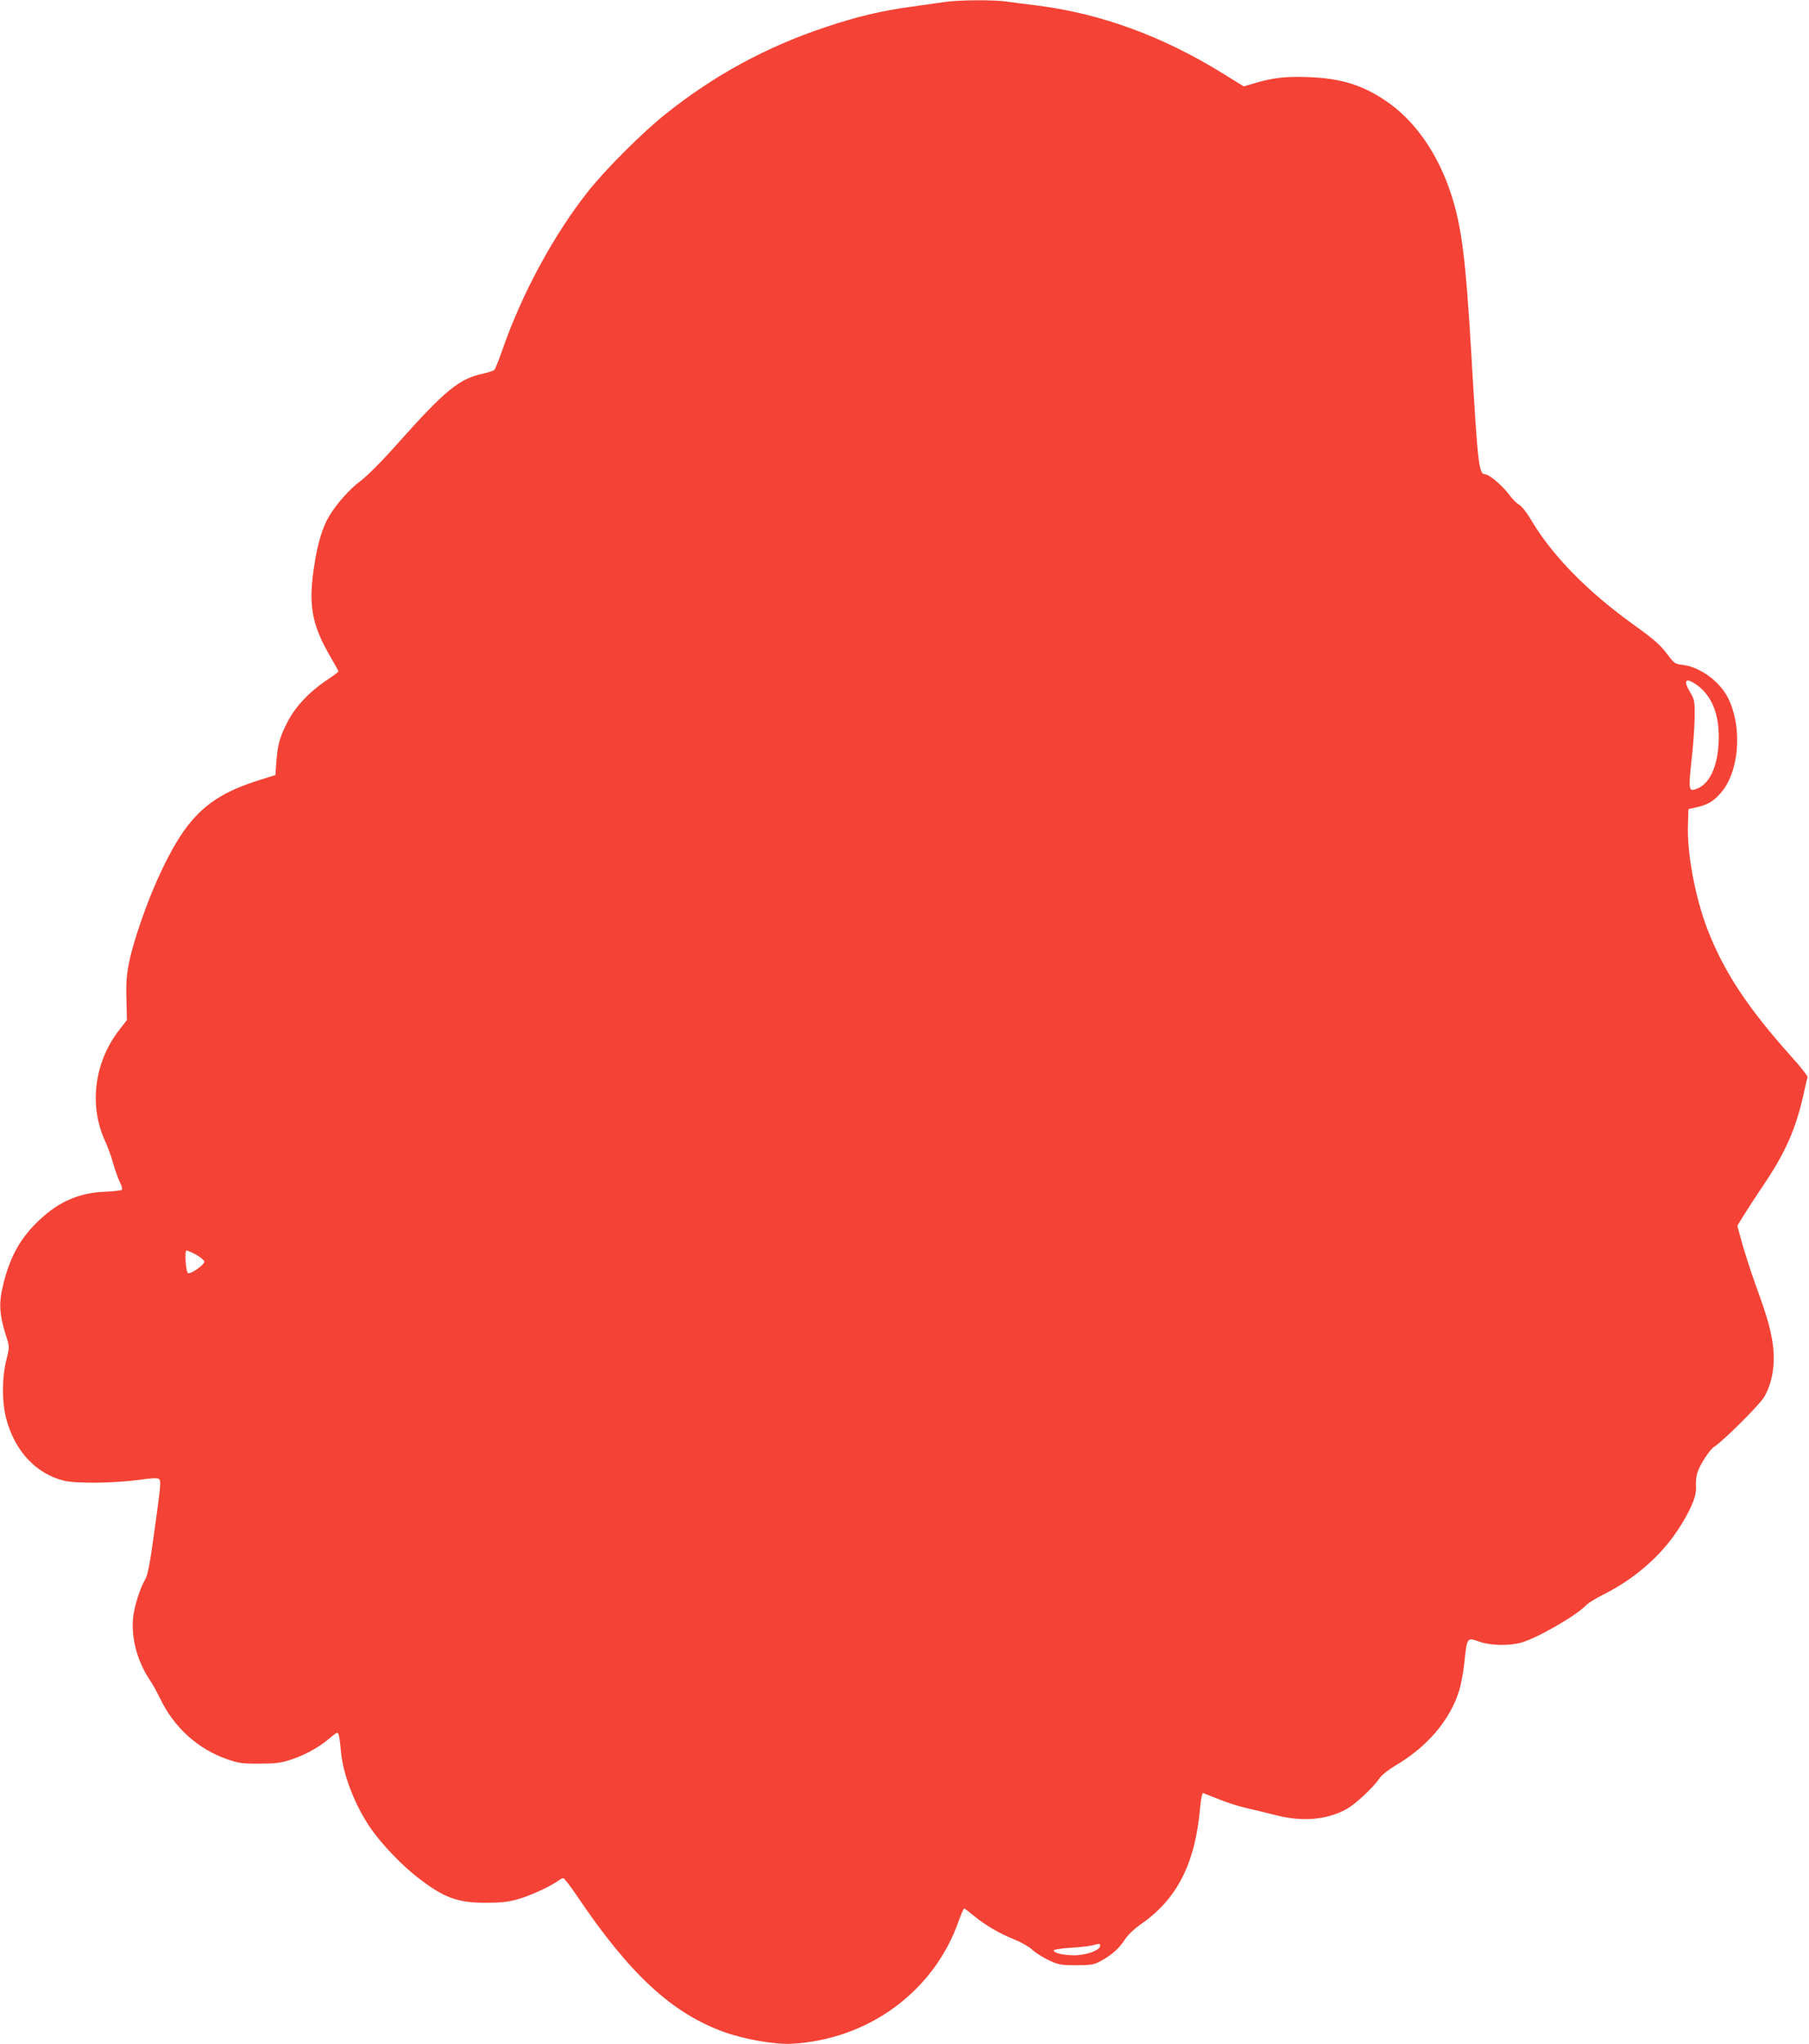 <?xml version="1.0" standalone="no"?>
<!DOCTYPE svg PUBLIC "-//W3C//DTD SVG 20010904//EN"
 "http://www.w3.org/TR/2001/REC-SVG-20010904/DTD/svg10.dtd">
<svg version="1.0" xmlns="http://www.w3.org/2000/svg"
 width="1133pt" height="1280pt" viewBox="0 0 1133 1280"
 preserveAspectRatio="xMidYMid meet">
<g transform="translate(0,1280) scale(0.1,-0.1)"
fill="#f44336" stroke="none">
<path d="M5920 12788 c-36 -5 -128 -18 -205 -29 -199 -27 -344 -62 -545 -129
-372 -124 -699 -302 -1005 -547 -138 -110 -365 -336 -475 -473 -218 -273 -422
-648 -545 -1005 -21 -60 -43 -115 -49 -121 -6 -6 -37 -16 -69 -23 -152 -33
-237 -102 -540 -442 -95 -107 -185 -197 -227 -229 -68 -50 -152 -144 -198
-221 -40 -66 -71 -165 -91 -293 -43 -260 -21 -384 101 -593 26 -45 48 -84 48
-87 0 -3 -34 -29 -77 -57 -107 -72 -193 -164 -241 -257 -49 -95 -63 -143 -71
-251 l-6 -84 -115 -36 c-314 -101 -450 -234 -621 -611 -73 -161 -153 -393
-180 -523 -16 -81 -20 -129 -17 -233 l3 -131 -46 -59 c-159 -203 -194 -477
-90 -700 16 -35 39 -97 50 -139 12 -42 31 -95 42 -117 11 -22 17 -44 12 -48
-4 -4 -53 -10 -108 -12 -160 -7 -287 -62 -409 -178 -115 -108 -178 -219 -222
-387 -34 -134 -31 -199 22 -363 13 -42 12 -53 -6 -125 -28 -109 -29 -262 -1
-368 53 -201 186 -345 361 -388 74 -19 313 -16 464 4 81 12 123 14 131 7 15
-13 13 -31 -31 -349 -24 -177 -39 -253 -53 -277 -35 -59 -71 -175 -78 -249
-10 -129 27 -266 105 -384 20 -29 48 -81 64 -114 87 -183 237 -319 423 -383
70 -24 95 -28 200 -27 102 0 132 4 200 26 87 29 172 76 237 131 23 20 45 36
50 36 10 0 15 -27 23 -112 12 -147 87 -341 187 -486 69 -100 193 -229 293
-307 165 -128 251 -160 430 -159 93 0 137 5 198 22 77 22 196 76 249 113 14
11 31 19 36 19 6 0 43 -48 83 -107 333 -495 598 -739 926 -857 130 -46 315
-78 418 -73 483 25 895 327 1050 770 15 42 30 77 34 77 3 0 31 -21 61 -46 72
-59 157 -109 249 -146 41 -16 93 -45 115 -65 21 -20 69 -50 105 -67 61 -28 74
-31 171 -31 91 0 111 3 150 24 69 37 116 77 152 132 21 33 59 69 108 104 225
157 337 381 367 730 5 51 12 89 18 88 6 -2 49 -19 97 -38 48 -20 124 -44 170
-55 46 -10 127 -30 182 -44 169 -44 320 -33 447 35 57 31 169 135 211 197 13
19 57 53 99 78 197 115 343 286 398 469 12 38 26 115 32 170 18 167 15 164
100 134 68 -23 186 -25 260 -3 103 30 349 173 404 234 11 12 63 44 115 70 186
94 349 235 455 395 82 123 123 219 117 277 -2 26 2 64 8 85 16 51 79 148 106
164 55 34 291 269 316 316 58 106 72 236 42 381 -17 84 -38 151 -109 347 -25
72 -59 177 -75 235 l-29 105 37 60 c20 33 77 121 127 195 135 199 201 348 249
560 13 58 25 110 27 116 2 6 -44 65 -103 130 -274 306 -422 531 -525 798 -76
200 -127 471 -121 650 l3 100 50 11 c69 16 105 36 149 86 118 130 142 407 51
595 -52 106 -176 198 -286 211 -46 5 -54 10 -89 57 -50 67 -83 97 -215 192
-298 214 -519 441 -653 671 -23 38 -53 75 -68 83 -15 8 -45 39 -66 68 -37 50
-121 121 -144 122 -42 1 -47 38 -89 755 -35 599 -61 798 -126 998 -84 259
-232 469 -416 590 -144 96 -280 137 -474 144 -144 6 -223 -3 -342 -38 l-67
-20 -131 81 c-374 232 -764 375 -1159 425 -69 8 -155 20 -192 25 -81 12 -298
11 -388 -2z m4709 -4278 c90 -65 136 -176 136 -325 -1 -167 -50 -287 -133
-322 -56 -23 -58 -14 -38 174 11 91 19 214 20 272 1 99 -1 109 -26 152 -49 81
-32 101 41 49z m-9399 -3567 c27 -16 50 -35 50 -43 0 -20 -91 -83 -103 -71
-14 14 -22 141 -8 141 6 0 33 -12 61 -27z m5660 -4327 c0 -28 -88 -59 -164
-59 -70 1 -126 14 -126 31 0 5 46 12 103 16 56 3 118 10 137 15 49 13 50 13
50 -3z"/>
</g>
</svg>
